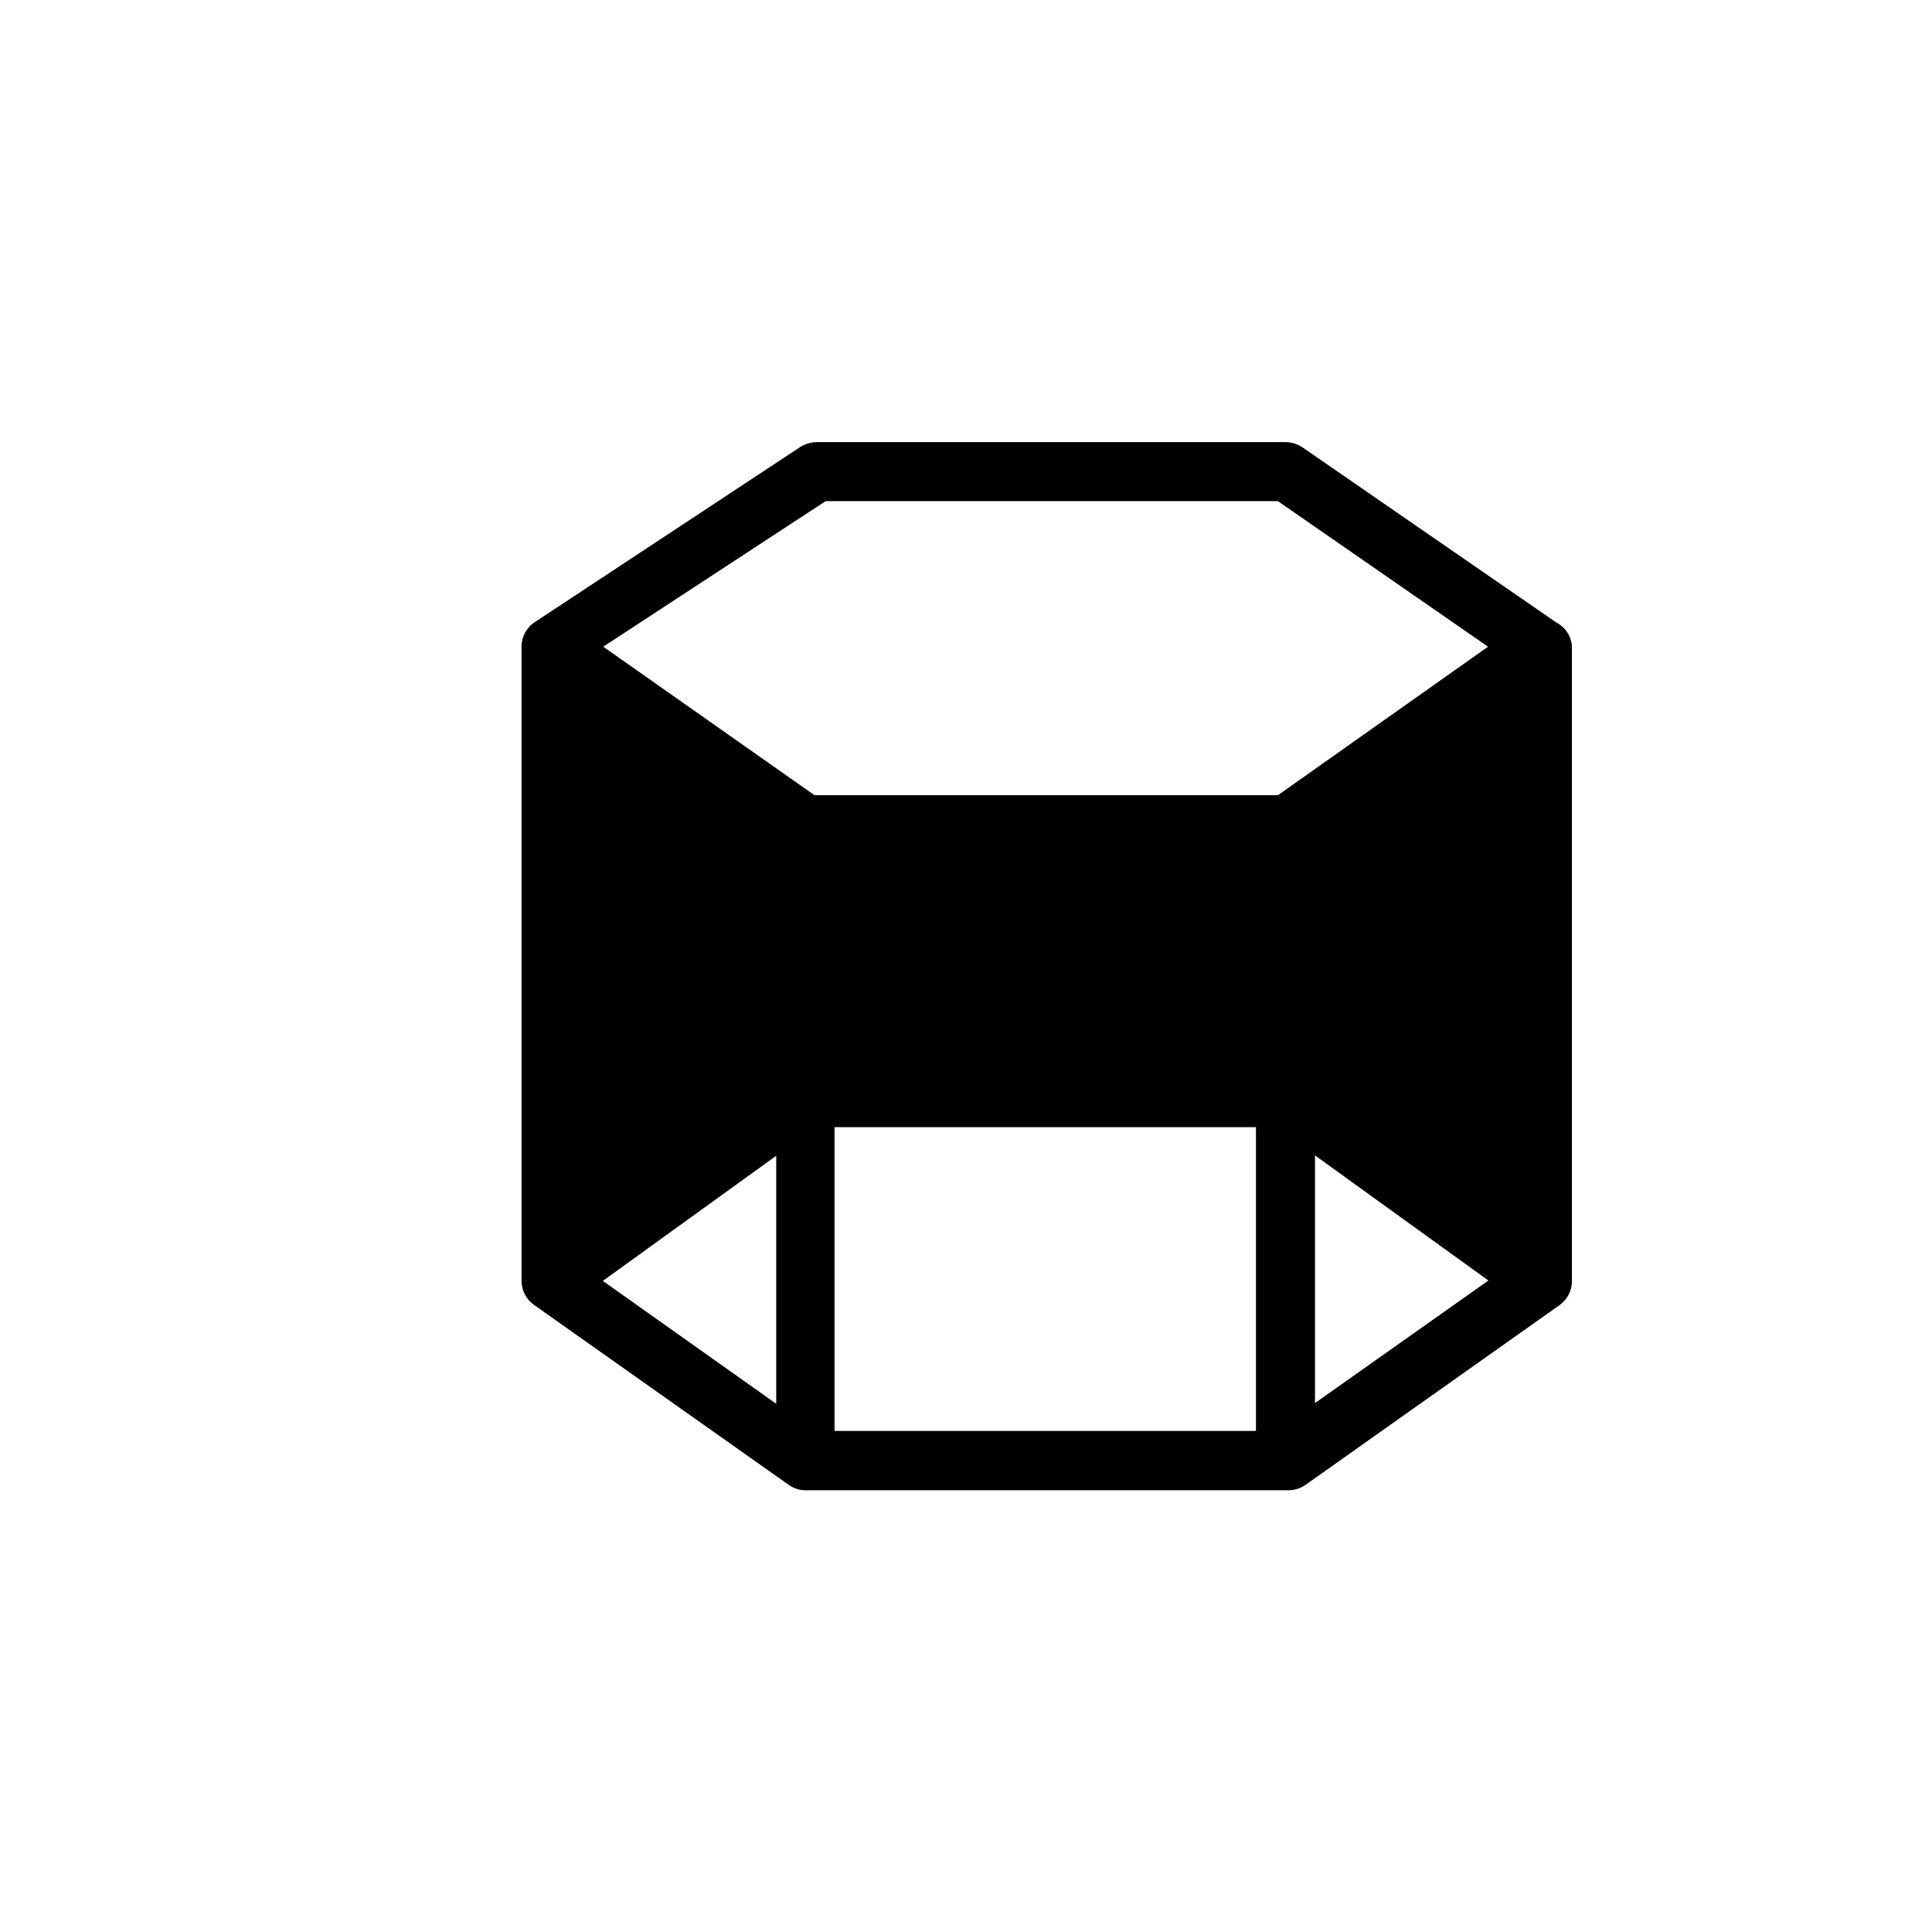 <?xml version="1.0" encoding="UTF-8"?>
<!-- Uploaded to: SVG Repo, www.svgrepo.com, Generator: SVG Repo Mixer Tools -->
<svg fill="#000000" width="800px" height="800px" version="1.1" viewBox="144 144 512 512" xmlns="http://www.w3.org/2000/svg">
 <path d="m556.45 308.98-67.305-46.445v0.004c-1.34-0.898-2.914-1.375-4.527-1.379h-124.18c-1.531 0.031-3.027 0.473-4.328 1.277l-70.258 46.348c-2.238 1.406-3.613 3.852-3.641 6.496v168.16c0.012 2.547 1.258 4.93 3.344 6.398l67.402 47.625h0.004c1.316 0.953 2.898 1.469 4.523 1.477h127.92c1.66 0.004 3.277-0.512 4.625-1.477l67.305-47.625c2.062-1.477 3.273-3.863 3.246-6.398v-168.07c-0.145-2.715-1.719-5.148-4.133-6.398zm-191.29 133.73h111.68v80.492h-111.68zm-2.363-165.9h119.86l55.691 38.574-55.691 39.359h-122.8l-55.988-39.359zm-59.039 206.64 45.953-33.16v65.73zm188.73-33.258 45.953 33.16-45.953 32.473z"/>
</svg>